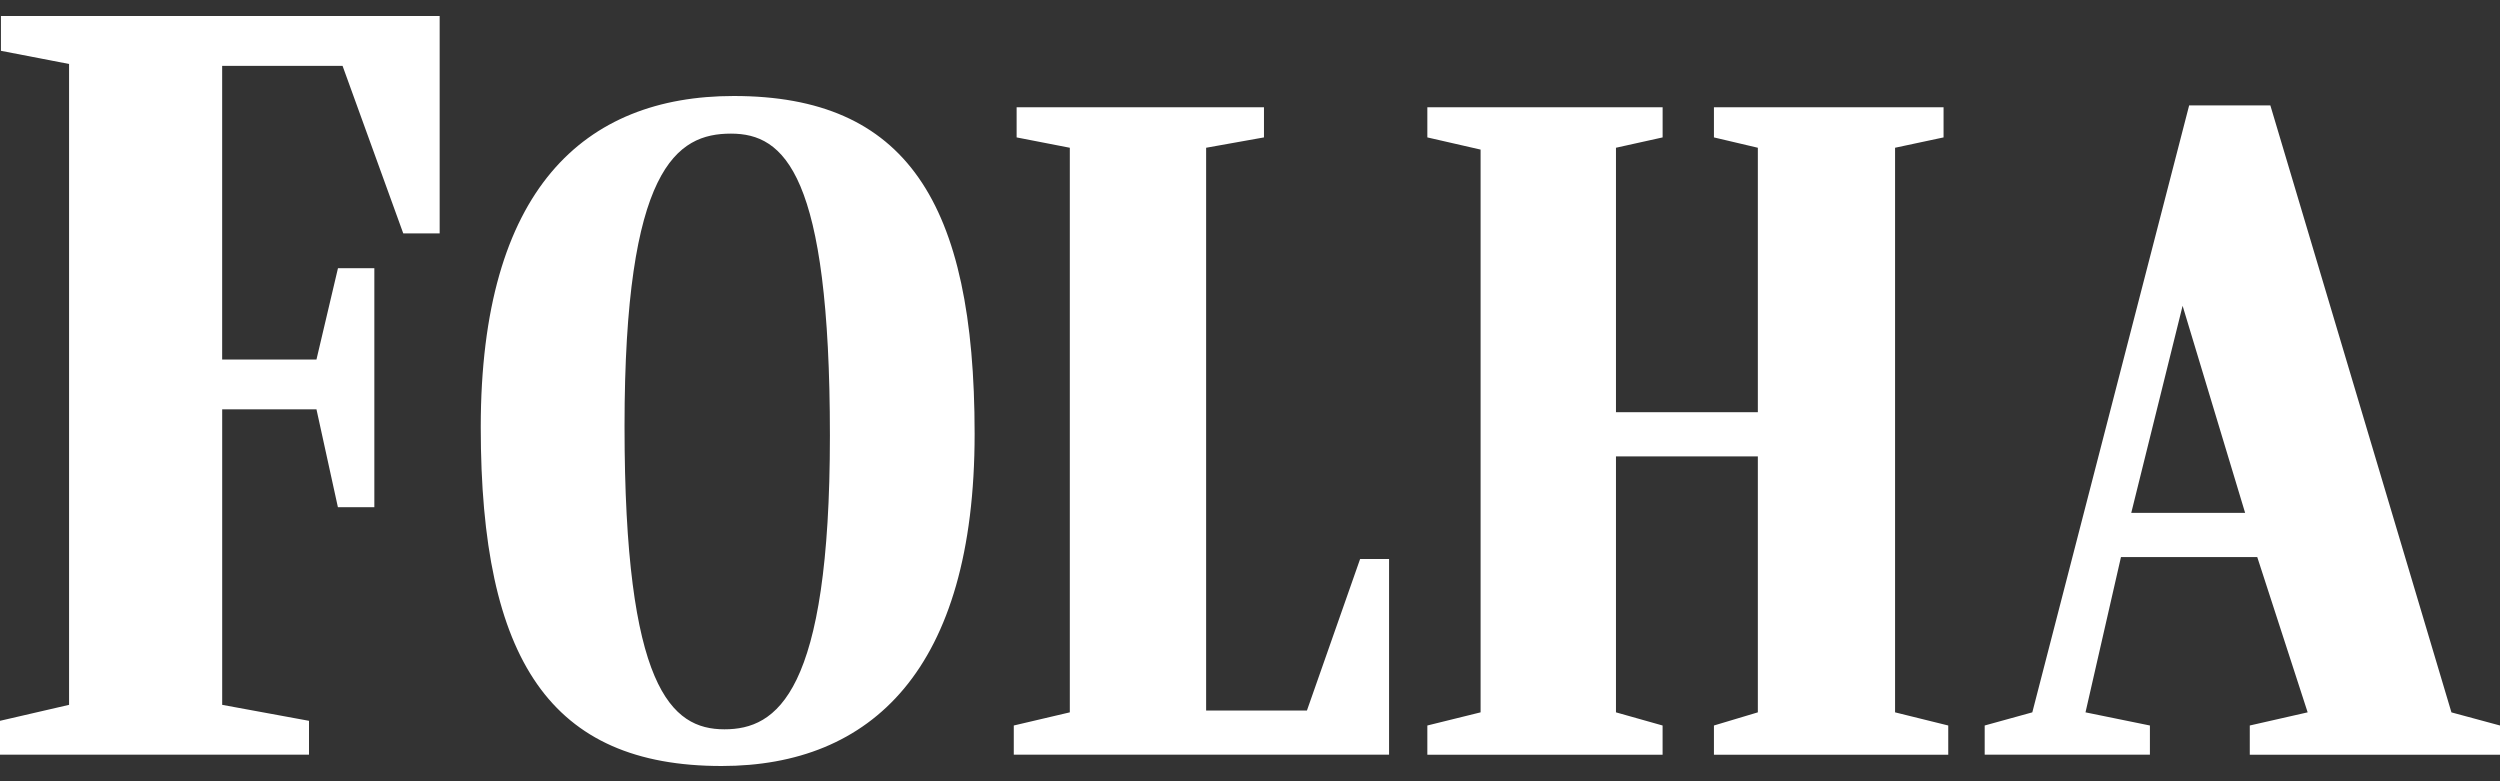<svg width="80" height="25" viewBox="0 0 80 25" fill="none" xmlns="http://www.w3.org/2000/svg">
<rect x="0" y="0" width="80" height="25" fill="#333333" stroke="none"/>
<g clip-path="url(#clip0_2363_926)">
<path fill-rule="evenodd" clip-rule="evenodd" d="M0.03 1.626V0.512H14.069V7.468H12.904L10.962 2.108H7.109V11.504H10.127L10.815 8.583H11.979V16.231H10.813L10.127 13.099H7.11V22.555L9.888 23.066V24.15H0V23.066L2.21 22.555V2.047L0.03 1.626ZM15.384 13.671C15.384 6.053 18.701 3.072 23.48 3.072C28.976 3.072 31.188 6.443 31.188 13.882C31.188 21.44 27.871 24.512 23.092 24.512C17.626 24.512 15.384 21.139 15.384 13.671ZM68.797 24.15H63.51V23.216L65.034 22.795L70.053 3.372H72.651L78.446 22.796L80 23.216V24.151H71.993V23.216L73.845 22.795L72.232 17.826H67.871L66.736 22.795L68.797 23.216V24.15ZM44.45 24.15H32.441V23.216L34.234 22.795V4.728L32.532 4.397V3.433H40.447V4.397L38.596 4.728V22.736H41.822L43.524 17.887H44.45V24.15ZM45.675 4.397V3.433H53.204V4.397L51.711 4.728V13.19H56.251V4.728L54.846 4.397V3.433H62.194V4.397L60.642 4.728V22.795L62.344 23.216V24.151H54.846V23.216L56.251 22.795V14.604H51.711V22.795L53.203 23.216V24.151H45.675V23.216L47.379 22.795V4.787L45.675 4.397ZM26.557 13.942C26.557 5.541 25.093 4.276 23.391 4.276C21.658 4.276 19.985 5.359 19.985 13.641C19.985 22.012 21.478 23.338 23.182 23.338C24.854 23.338 26.557 22.194 26.557 13.942ZM69.843 9.787L68.2 16.412H71.844L69.844 9.787H69.843Z" fill="white"/>
</g>
<defs>
<clipPath id="clip0_2363_926">
<rect width="80" height="24" fill="white" transform="translate(0 0.512)"/>
</clipPath>
</defs>
</svg>
